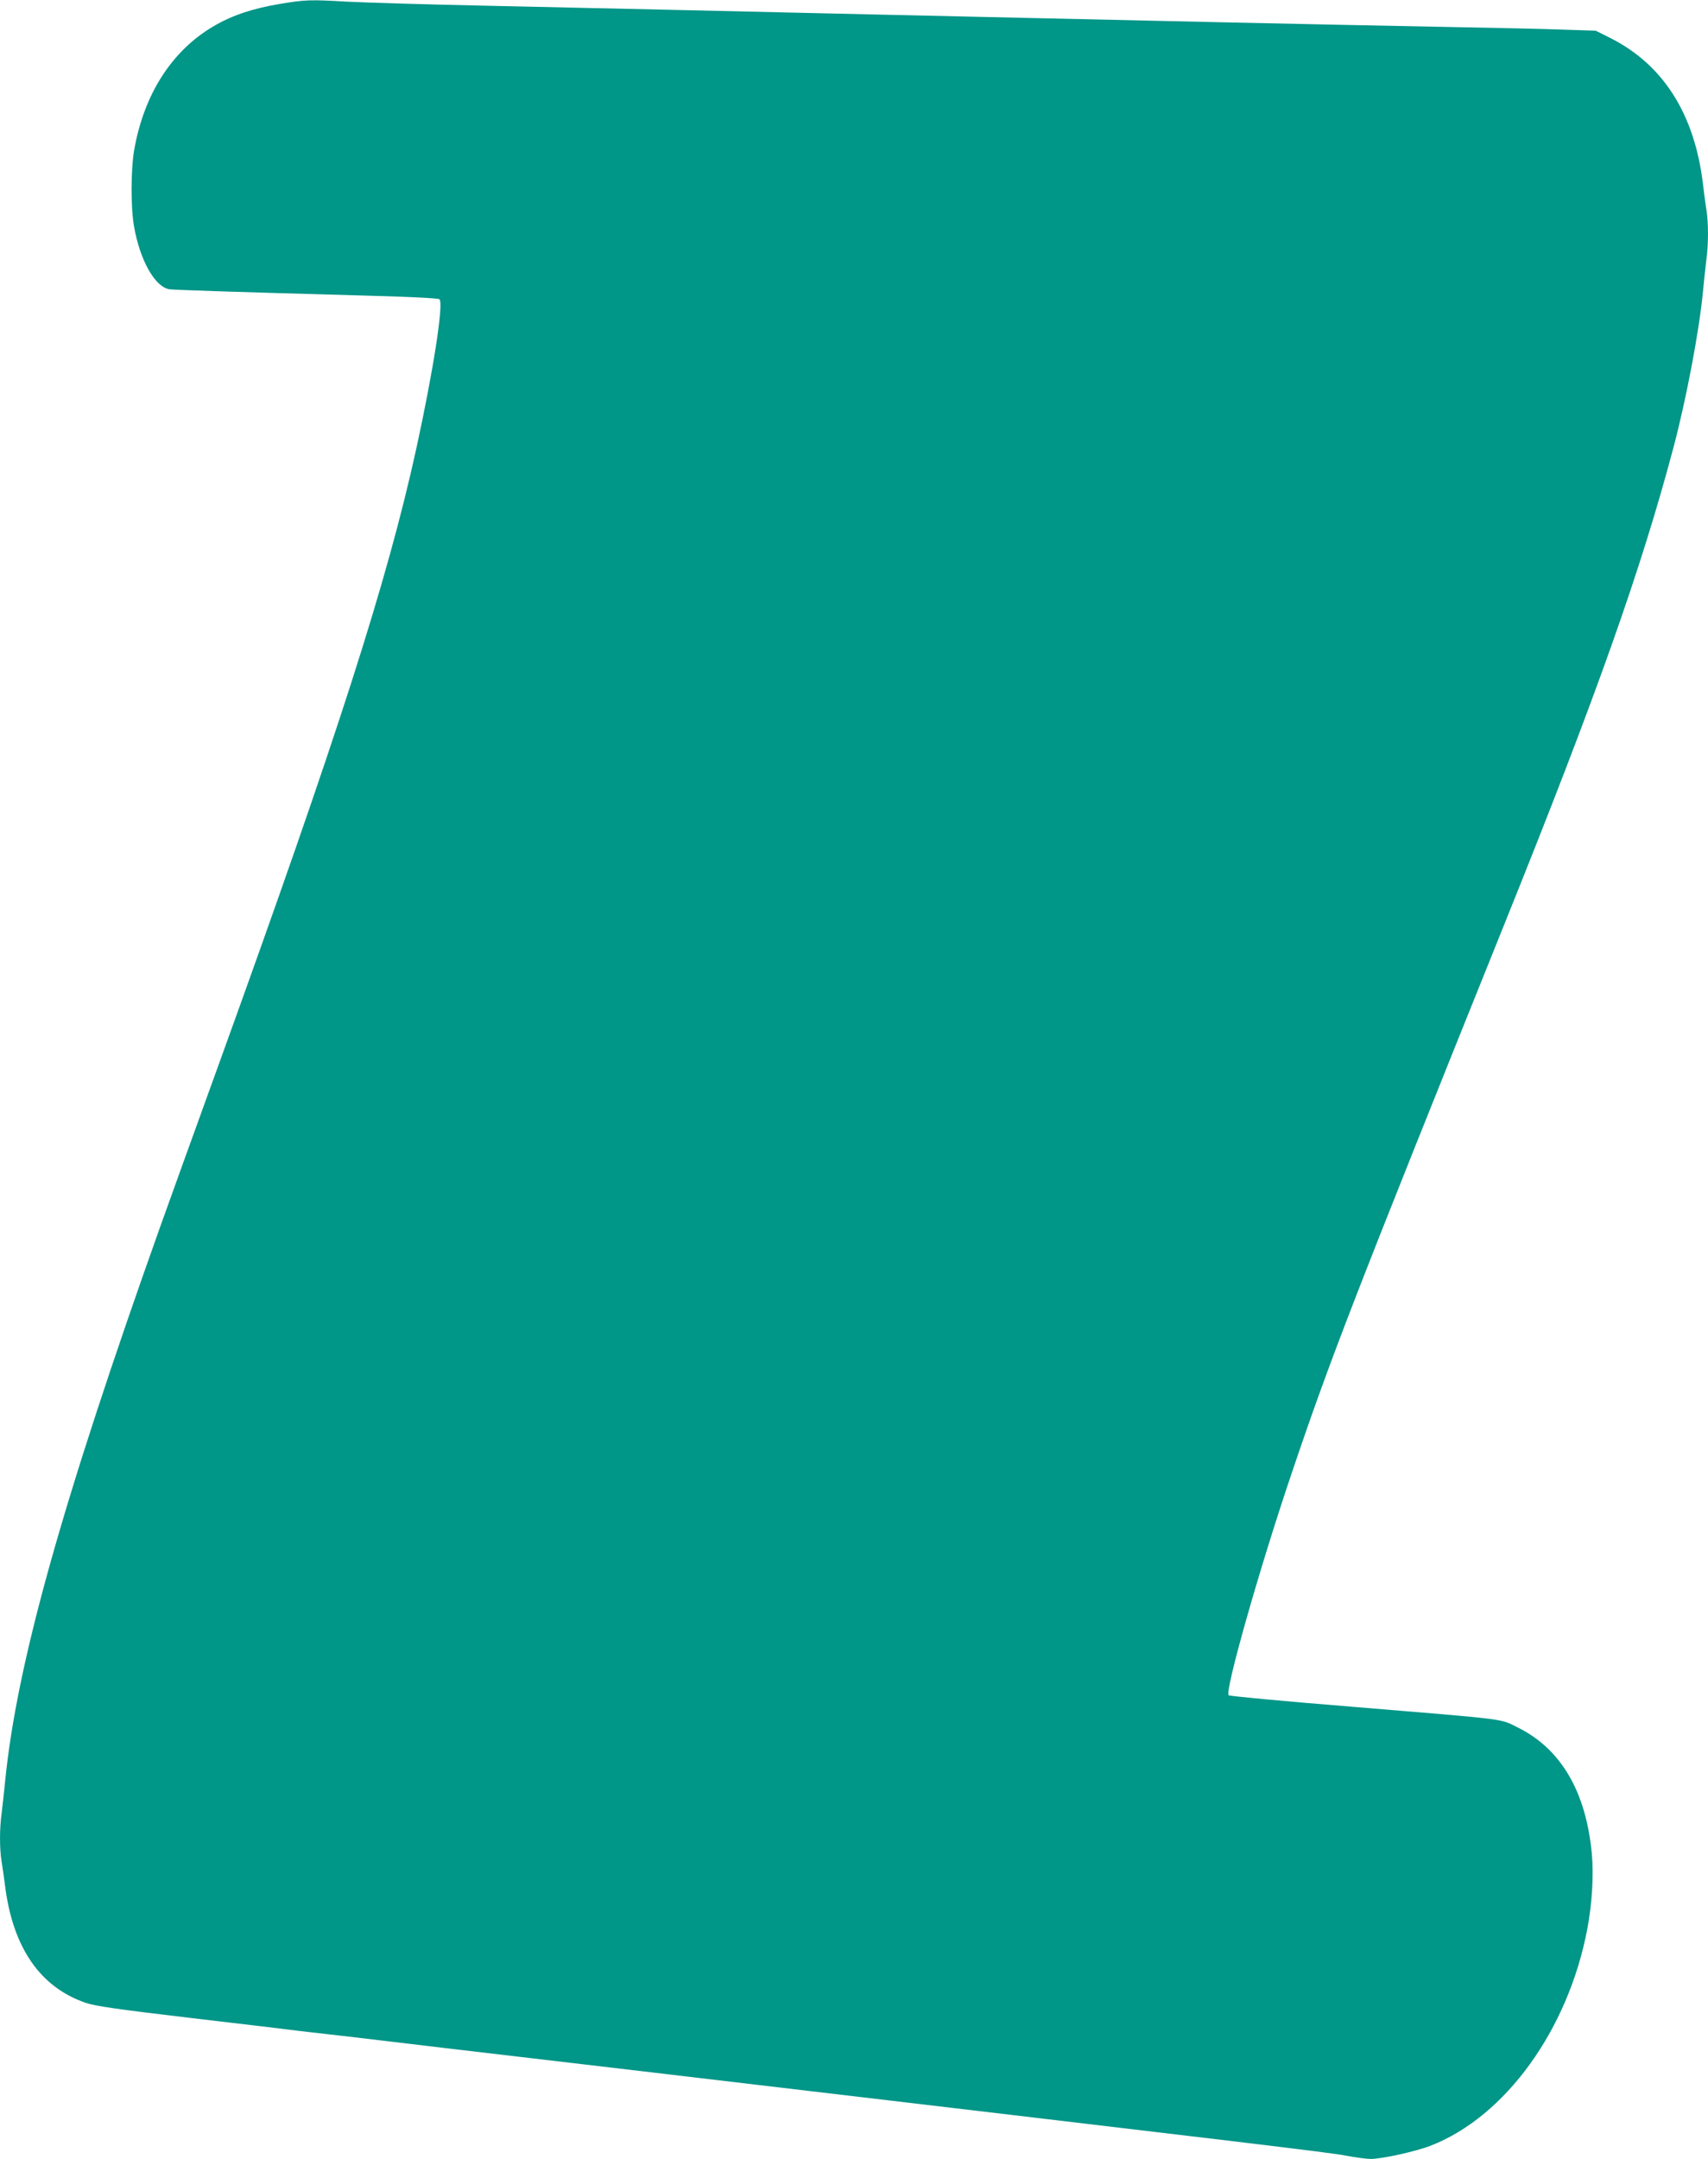 <?xml version="1.0" standalone="no"?>
<!DOCTYPE svg PUBLIC "-//W3C//DTD SVG 20010904//EN"
 "http://www.w3.org/TR/2001/REC-SVG-20010904/DTD/svg10.dtd">
<svg version="1.0" xmlns="http://www.w3.org/2000/svg"
 width="1013pt" height="1280pt" viewBox="0 0 1013 1280"
 preserveAspectRatio="xMidYMid meet">
<g transform="translate(0,1280) scale(0.1,-0.1)"
fill="#009688" stroke="none">
<path d="M1650 12775 c-147 -25 -266 -64 -365 -120 -259 -144 -431 -407 -490
-749 -19 -114 -20 -337 0 -449 35 -200 124 -358 209 -372 32 -4 351 -15 1144
-37 274 -7 449 -16 458 -22 27 -20 -36 -424 -137 -886 -173 -788 -466 -1699
-1166 -3635 -151 -418 -309 -854 -350 -970 -587 -1647 -855 -2607 -923 -3300
-6 -60 -15 -143 -20 -183 -13 -92 -13 -208 -1 -286 6 -34 15 -99 21 -146 46
-368 209 -603 480 -695 57 -19 188 -38 628 -90 307 -36 593 -70 637 -76 44 -5
118 -14 165 -19 47 -5 121 -14 165 -19 44 -6 807 -96 1695 -200 3691 -436
4080 -482 4180 -501 58 -11 125 -20 150 -20 70 1 267 44 356 79 442 172 815
687 928 1284 28 147 39 318 27 446 -34 367 -182 621 -437 748 -111 55 -41 46
-984 124 -398 32 -728 63 -733 68 -24 24 183 753 373 1314 231 684 366 1031
1268 3272 541 1343 805 2087 998 2815 75 283 152 688 174 920 6 63 15 148 20
188 13 92 13 218 1 296 -6 34 -15 104 -21 156 -50 415 -236 707 -550 865 l-86
43 -184 6 c-102 4 -412 11 -690 16 -773 15 -1739 36 -2780 60 -239 5 -637 14
-885 20 -247 6 -639 15 -870 20 -231 5 -737 16 -1125 25 -388 8 -780 20 -871
25 -220 13 -251 12 -409 -15z"/>
</g>
</svg>
